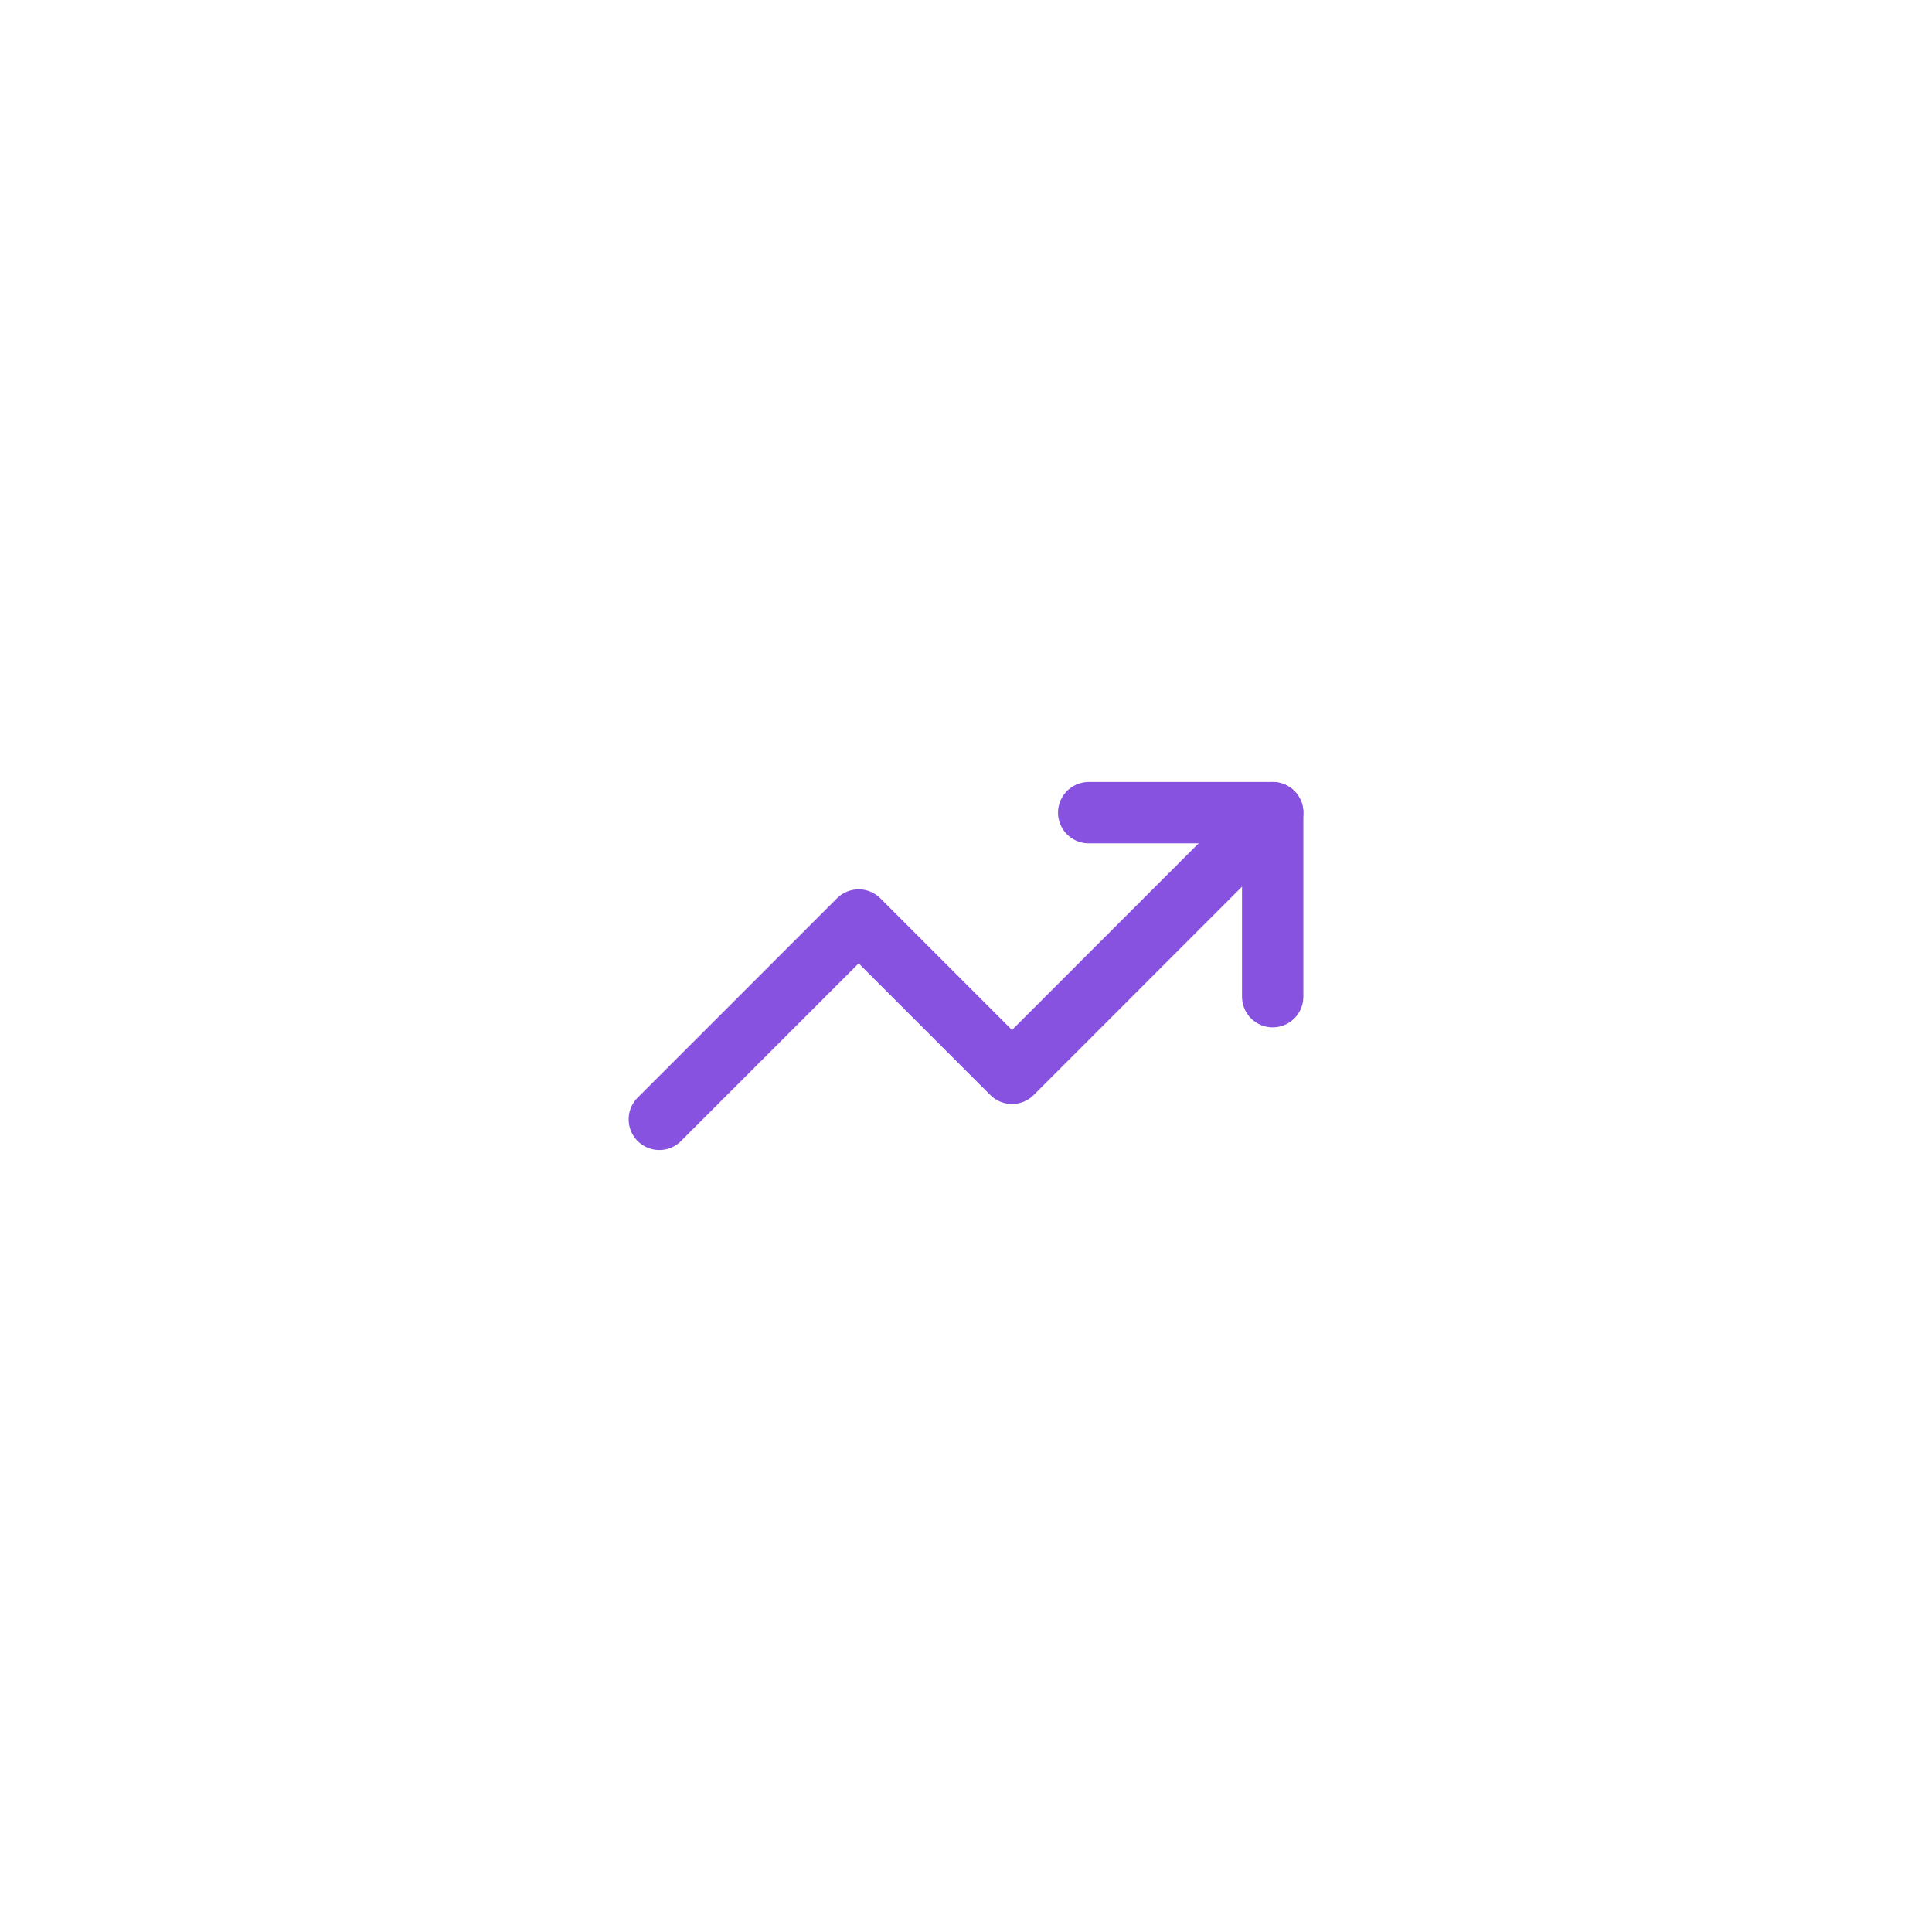<svg width="84" height="84" viewBox="0 0 84 84" fill="none" xmlns="http://www.w3.org/2000/svg">
<g filter="url(#filter0_d_42_96)">
<rect x="10" y="8" width="64" height="64" rx="16" fill="white"/>
<path d="M55.333 33.333L44 44.667L37.333 38L28.666 46.667" stroke="#8852E0" stroke-width="2.667" stroke-linecap="round" stroke-linejoin="round"/>
<path d="M47.334 33.333H55.334V41.333" stroke="#8852E0" stroke-width="2.667" stroke-linecap="round" stroke-linejoin="round"/>
</g>
<defs>
<filter id="filter0_d_42_96" x="0" y="0" width="84" height="84" filterUnits="userSpaceOnUse" color-interpolation-filters="sRGB">
<feFlood flood-opacity="0" result="BackgroundImageFix"/>
<feColorMatrix in="SourceAlpha" type="matrix" values="0 0 0 0 0 0 0 0 0 0 0 0 0 0 0 0 0 0 127 0" result="hardAlpha"/>
<feMorphology radius="2" operator="erode" in="SourceAlpha" result="effect1_dropShadow_42_96"/>
<feOffset dy="2"/>
<feGaussianBlur stdDeviation="6"/>
<feComposite in2="hardAlpha" operator="out"/>
<feColorMatrix type="matrix" values="0 0 0 0 0 0 0 0 0 0 0 0 0 0 0 0 0 0 0.08 0"/>
<feBlend mode="normal" in2="BackgroundImageFix" result="effect1_dropShadow_42_96"/>
<feBlend mode="normal" in="SourceGraphic" in2="effect1_dropShadow_42_96" result="shape"/>
</filter>
</defs>
</svg>

